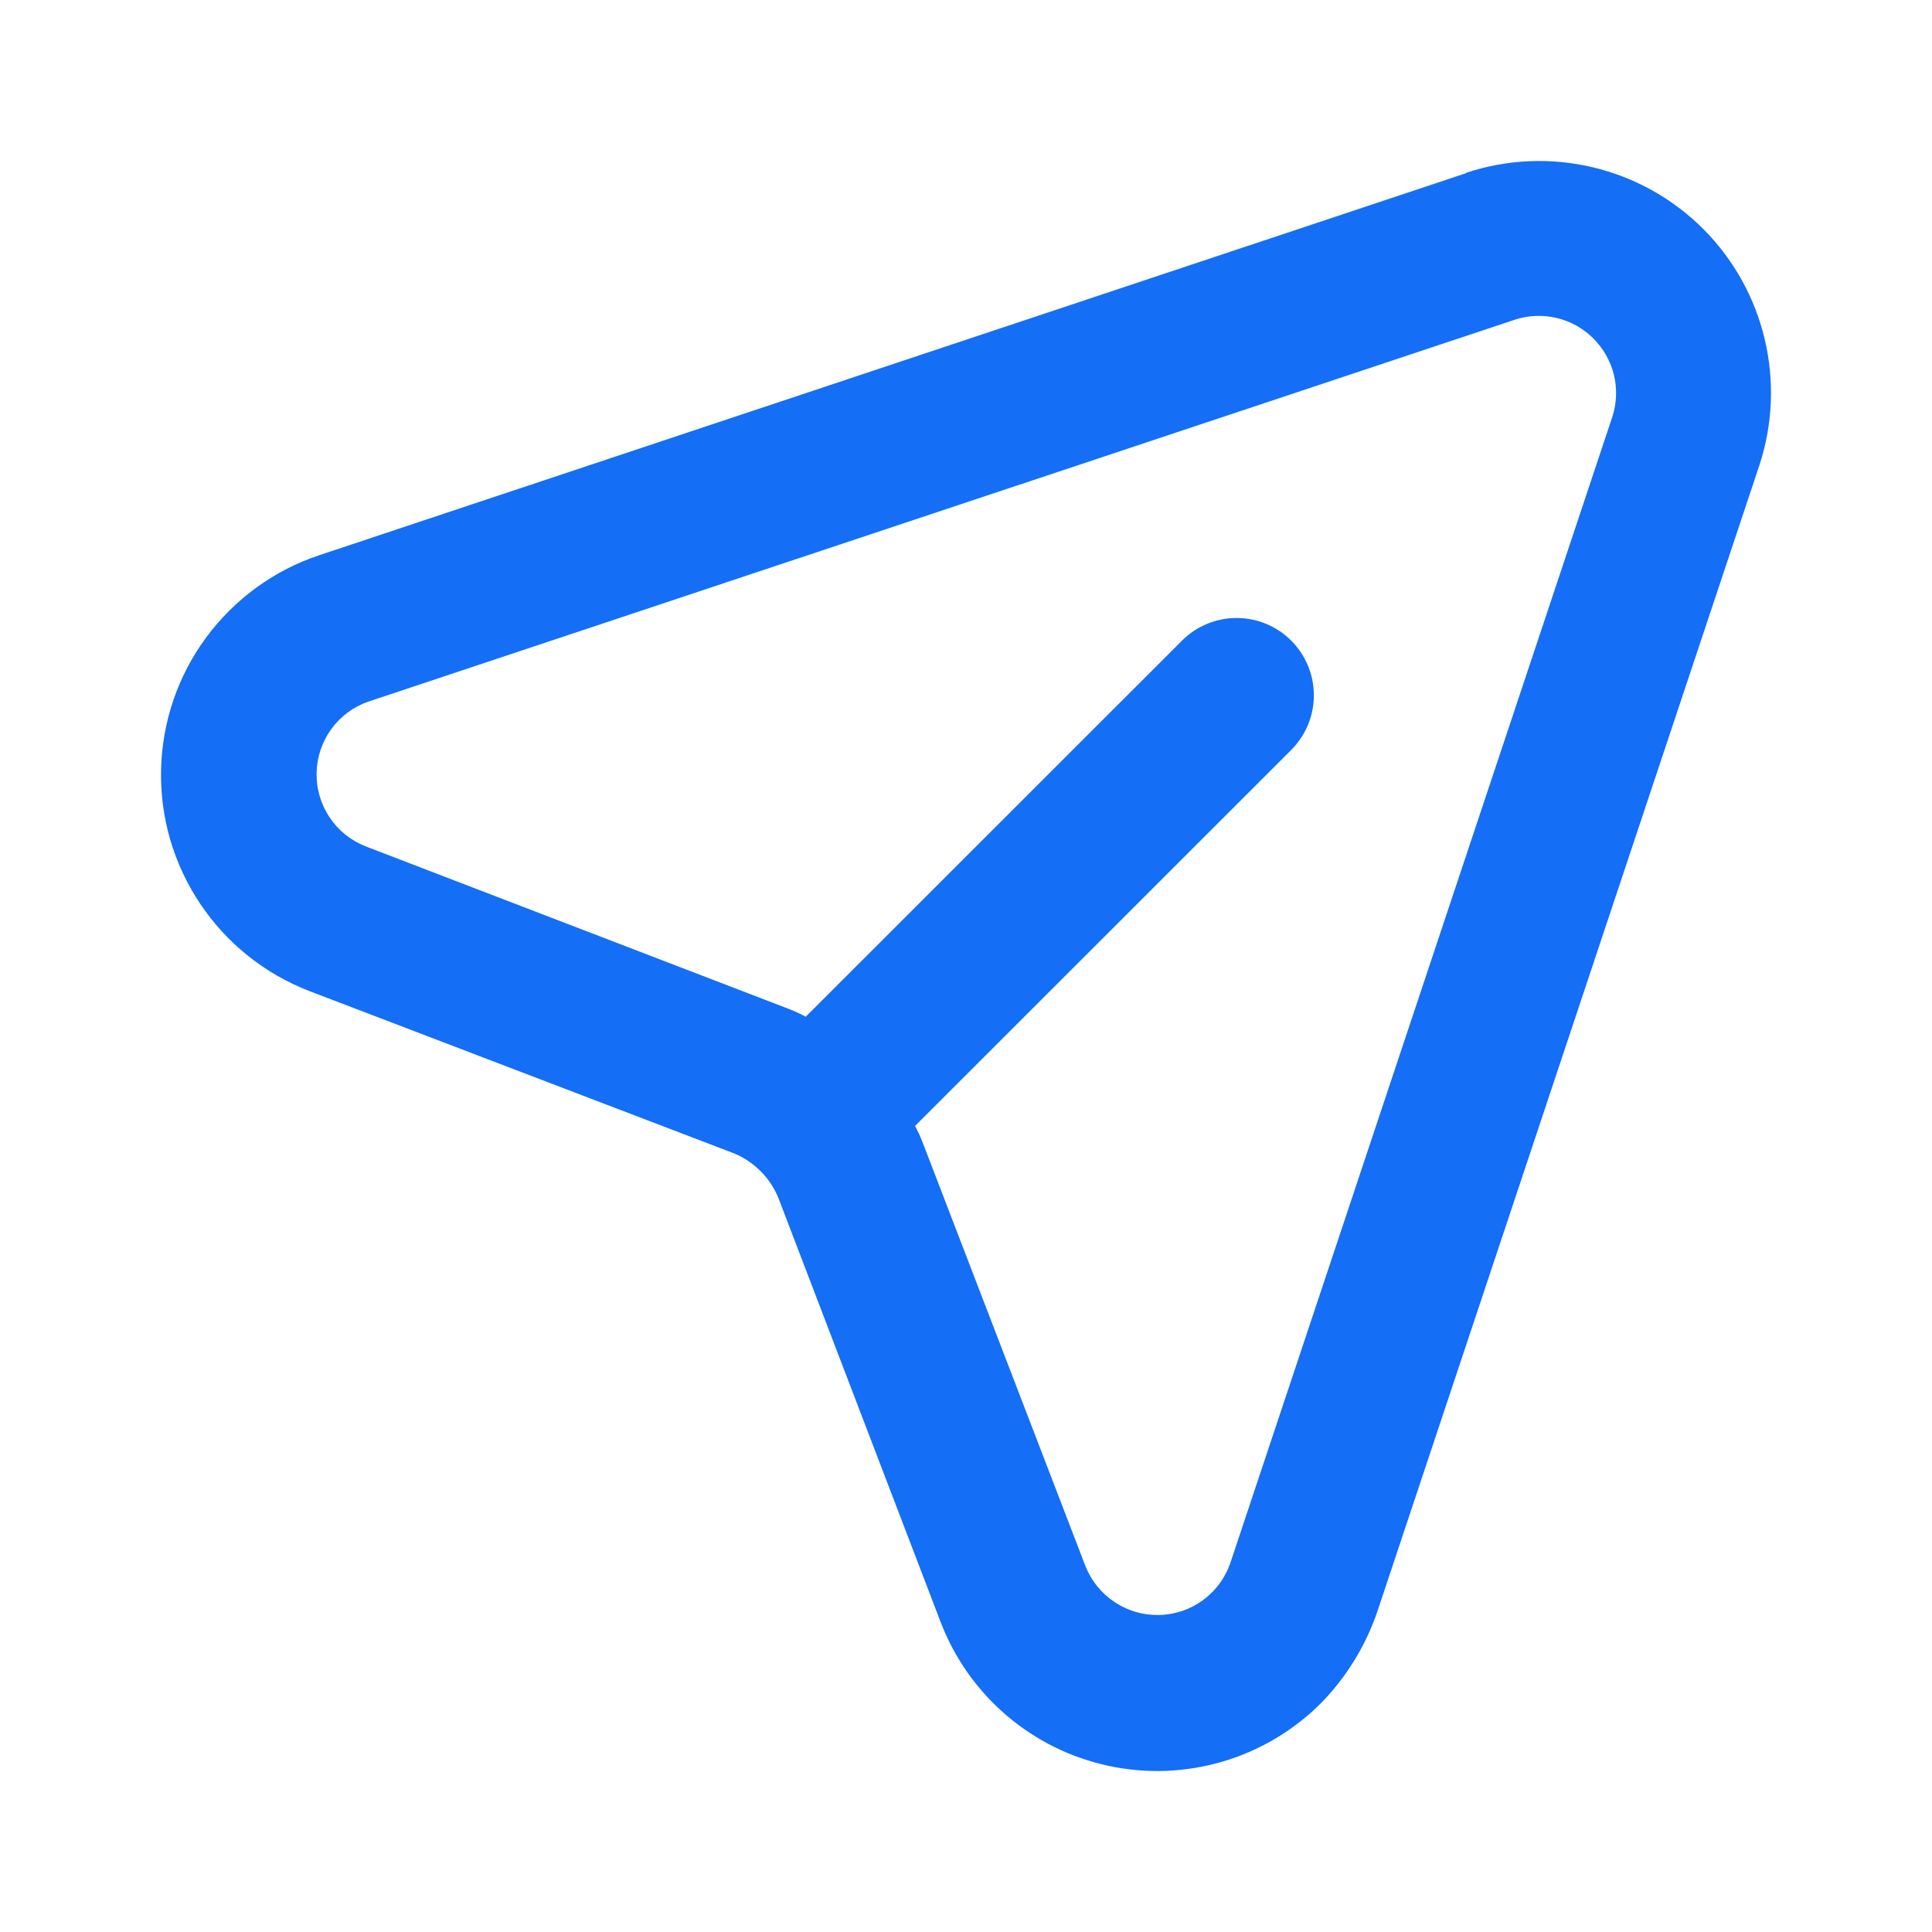 <svg xmlns:xlink="http://www.w3.org/1999/xlink" xmlns="http://www.w3.org/2000/svg" width="24" viewBox="0 0 24 24" fill="none" height="24" ><path d="M18.21 2.152L3.963 6.898C3.401 7.086 2.912 7.443 2.561 7.919C2.209 8.396 2.014 8.969 2.001 9.561C1.987 10.153 2.157 10.735 2.487 11.227C2.816 11.719 3.289 12.097 3.842 12.311L9.114 14.326C9.239 14.377 9.353 14.453 9.448 14.548C9.544 14.644 9.619 14.758 9.67 14.883L11.686 20.153C11.858 20.601 12.14 20.999 12.504 21.31C12.869 21.622 13.306 21.837 13.775 21.937C14.245 22.037 14.731 22.018 15.191 21.882C15.651 21.746 16.07 21.497 16.409 21.158C16.723 20.837 16.962 20.45 17.108 20.025L21.855 5.782C22.022 5.275 22.045 4.733 21.922 4.214C21.799 3.695 21.534 3.22 21.157 2.843C20.779 2.466 20.305 2.201 19.786 2.078C19.267 1.955 18.724 1.978 18.217 2.145L18.21 2.152ZM20.029 5.178L15.282 19.421C15.217 19.606 15.098 19.766 14.939 19.881C14.781 19.995 14.591 20.059 14.395 20.062C14.2 20.066 14.008 20.01 13.845 19.901C13.682 19.793 13.556 19.637 13.484 19.455L11.461 14.191C11.434 14.121 11.402 14.053 11.367 13.987L16.041 9.315C16.22 9.135 16.322 8.891 16.321 8.636C16.321 8.382 16.22 8.138 16.04 7.958C15.86 7.778 15.616 7.677 15.362 7.677C15.107 7.677 14.863 7.778 14.683 7.958L10.009 12.63C9.943 12.595 9.875 12.563 9.806 12.536L4.54 10.513C4.358 10.441 4.202 10.316 4.094 10.153C3.985 9.99 3.929 9.798 3.933 9.603C3.936 9.407 4 9.217 4.114 9.059C4.229 8.9 4.389 8.781 4.574 8.716L18.822 3.97C18.989 3.916 19.169 3.909 19.341 3.951C19.513 3.992 19.67 4.08 19.794 4.205C19.919 4.33 20.007 4.487 20.049 4.658C20.09 4.83 20.084 5.01 20.029 5.178Z" fill="#146EF6"></path></svg>